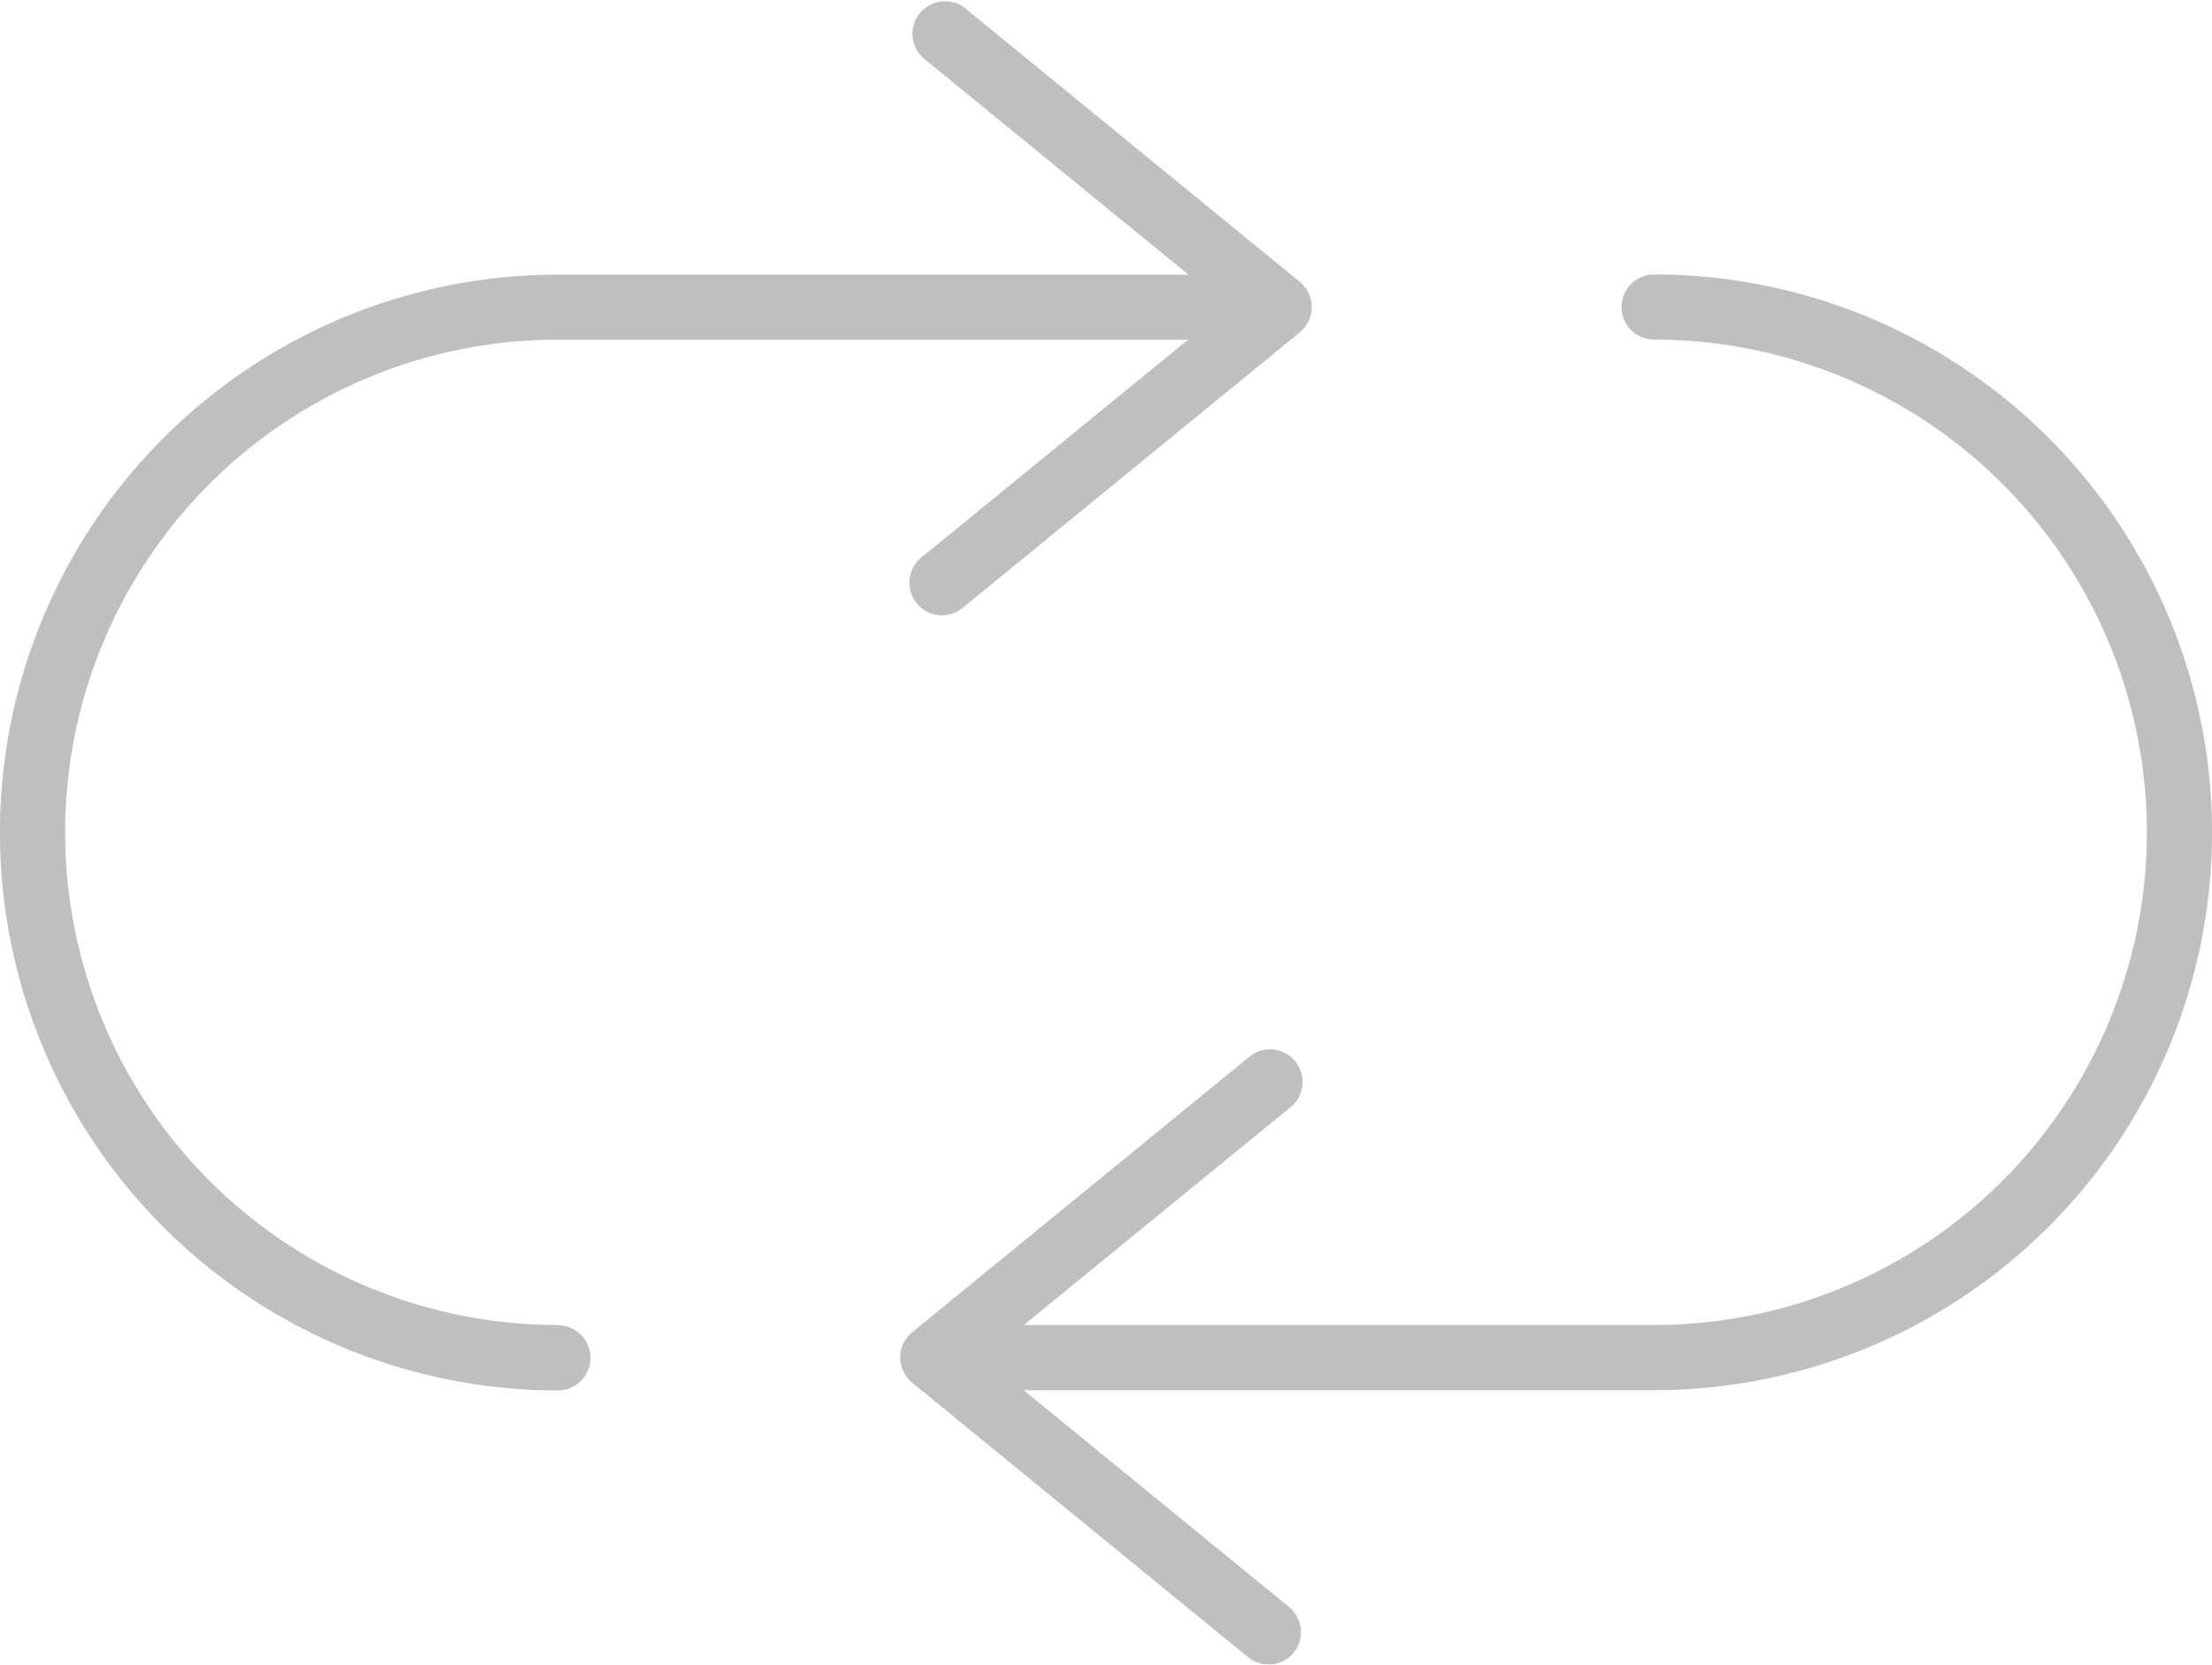 <svg xmlns="http://www.w3.org/2000/svg" xmlns:xlink="http://www.w3.org/1999/xlink" width="59.188" height="44.549" viewBox="0 0 59.188 44.549">
  <defs>
    <clipPath id="clip-path">
      <rect id="Rectangle_53" data-name="Rectangle 53" width="59.188" height="44.549" fill="none"/>
    </clipPath>
  </defs>
  <g id="Groupe_53" data-name="Groupe 53" transform="translate(0 0)" opacity="0.25">
    <g id="Groupe_53-2" data-name="Groupe 53" transform="translate(0 0)" clip-path="url(#clip-path)">
      <path id="Tracé_609" data-name="Tracé 609" d="M14.928,35.459a13.185,13.185,0,1,1,0-26.37H31.792l-7.1,5.8a.872.872,0,1,0,1.1,1.35l8.988-7.346a.871.871,0,0,0,0-1.35L25.8.2a.872.872,0,0,0-1.1,1.35l7.1,5.8H14.928a14.929,14.929,0,0,0,0,29.859.872.872,0,0,0,0-1.744" transform="translate(0 0)"/>
      <path id="Tracé_610" data-name="Tracé 610" d="M32.646,3.8a.872.872,0,0,0,0,1.744,13.185,13.185,0,1,1,0,26.37H15.782l7.1-5.8a.872.872,0,1,0-1.1-1.35l-8.988,7.344a.871.871,0,0,0,0,1.35l8.988,7.346A.871.871,0,0,0,23,40.685a.873.873,0,0,0-.124-1.227l-7.1-5.8H32.646a14.928,14.928,0,0,0,0-29.857" transform="translate(11.614 3.544)"/>
    </g>
  </g>
</svg>
